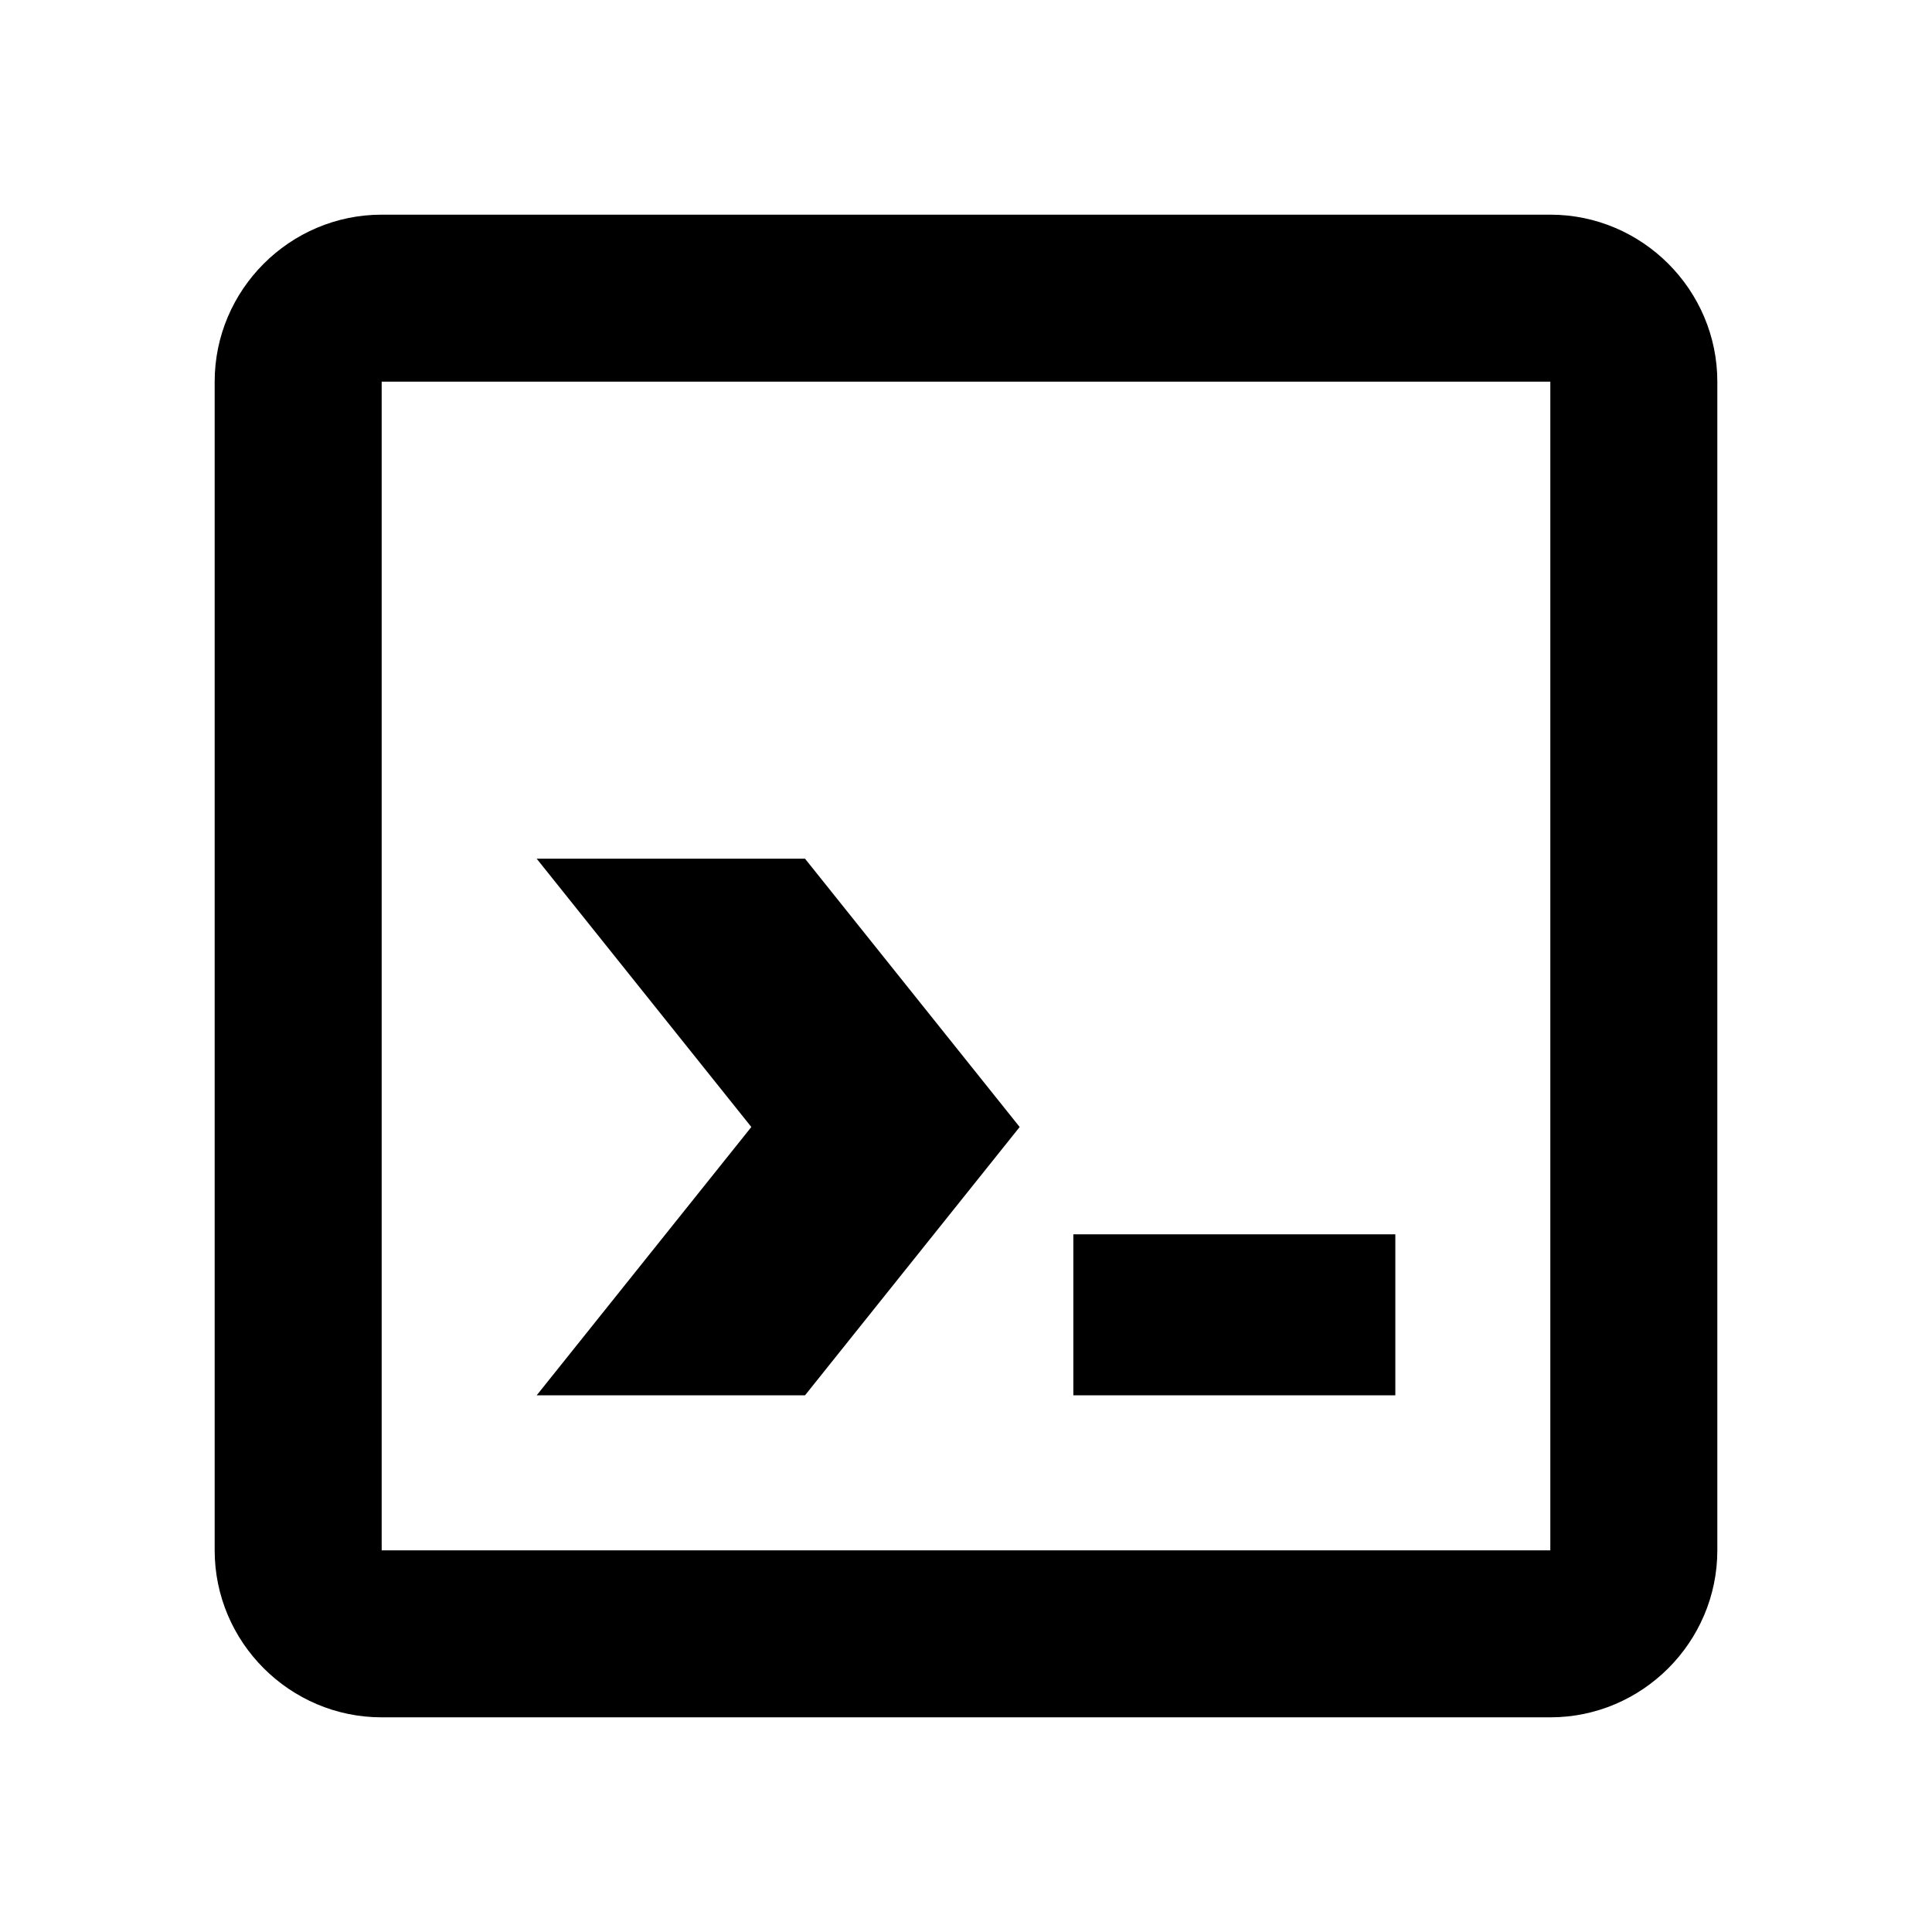 <svg xmlns="http://www.w3.org/2000/svg" viewBox="0 0 18 18" width="18" height="18"><path d="M14.444 2H3.556C2.7 2 2 2.7 2 3.556V14.444C2 15.3 2.7 16 3.556 16H14.444C15.3 16 16 15.3 16 14.444V3.556C16 2.7 15.3 2 14.444 2ZM14.444 14.444H3.556V3.556H14.444V14.444ZM9.5 10.5L7.5 8H5L7 10.5L5 13H7.5L9.5 10.5ZM13 12V11.5H10V13H13V12Z"/></svg>
